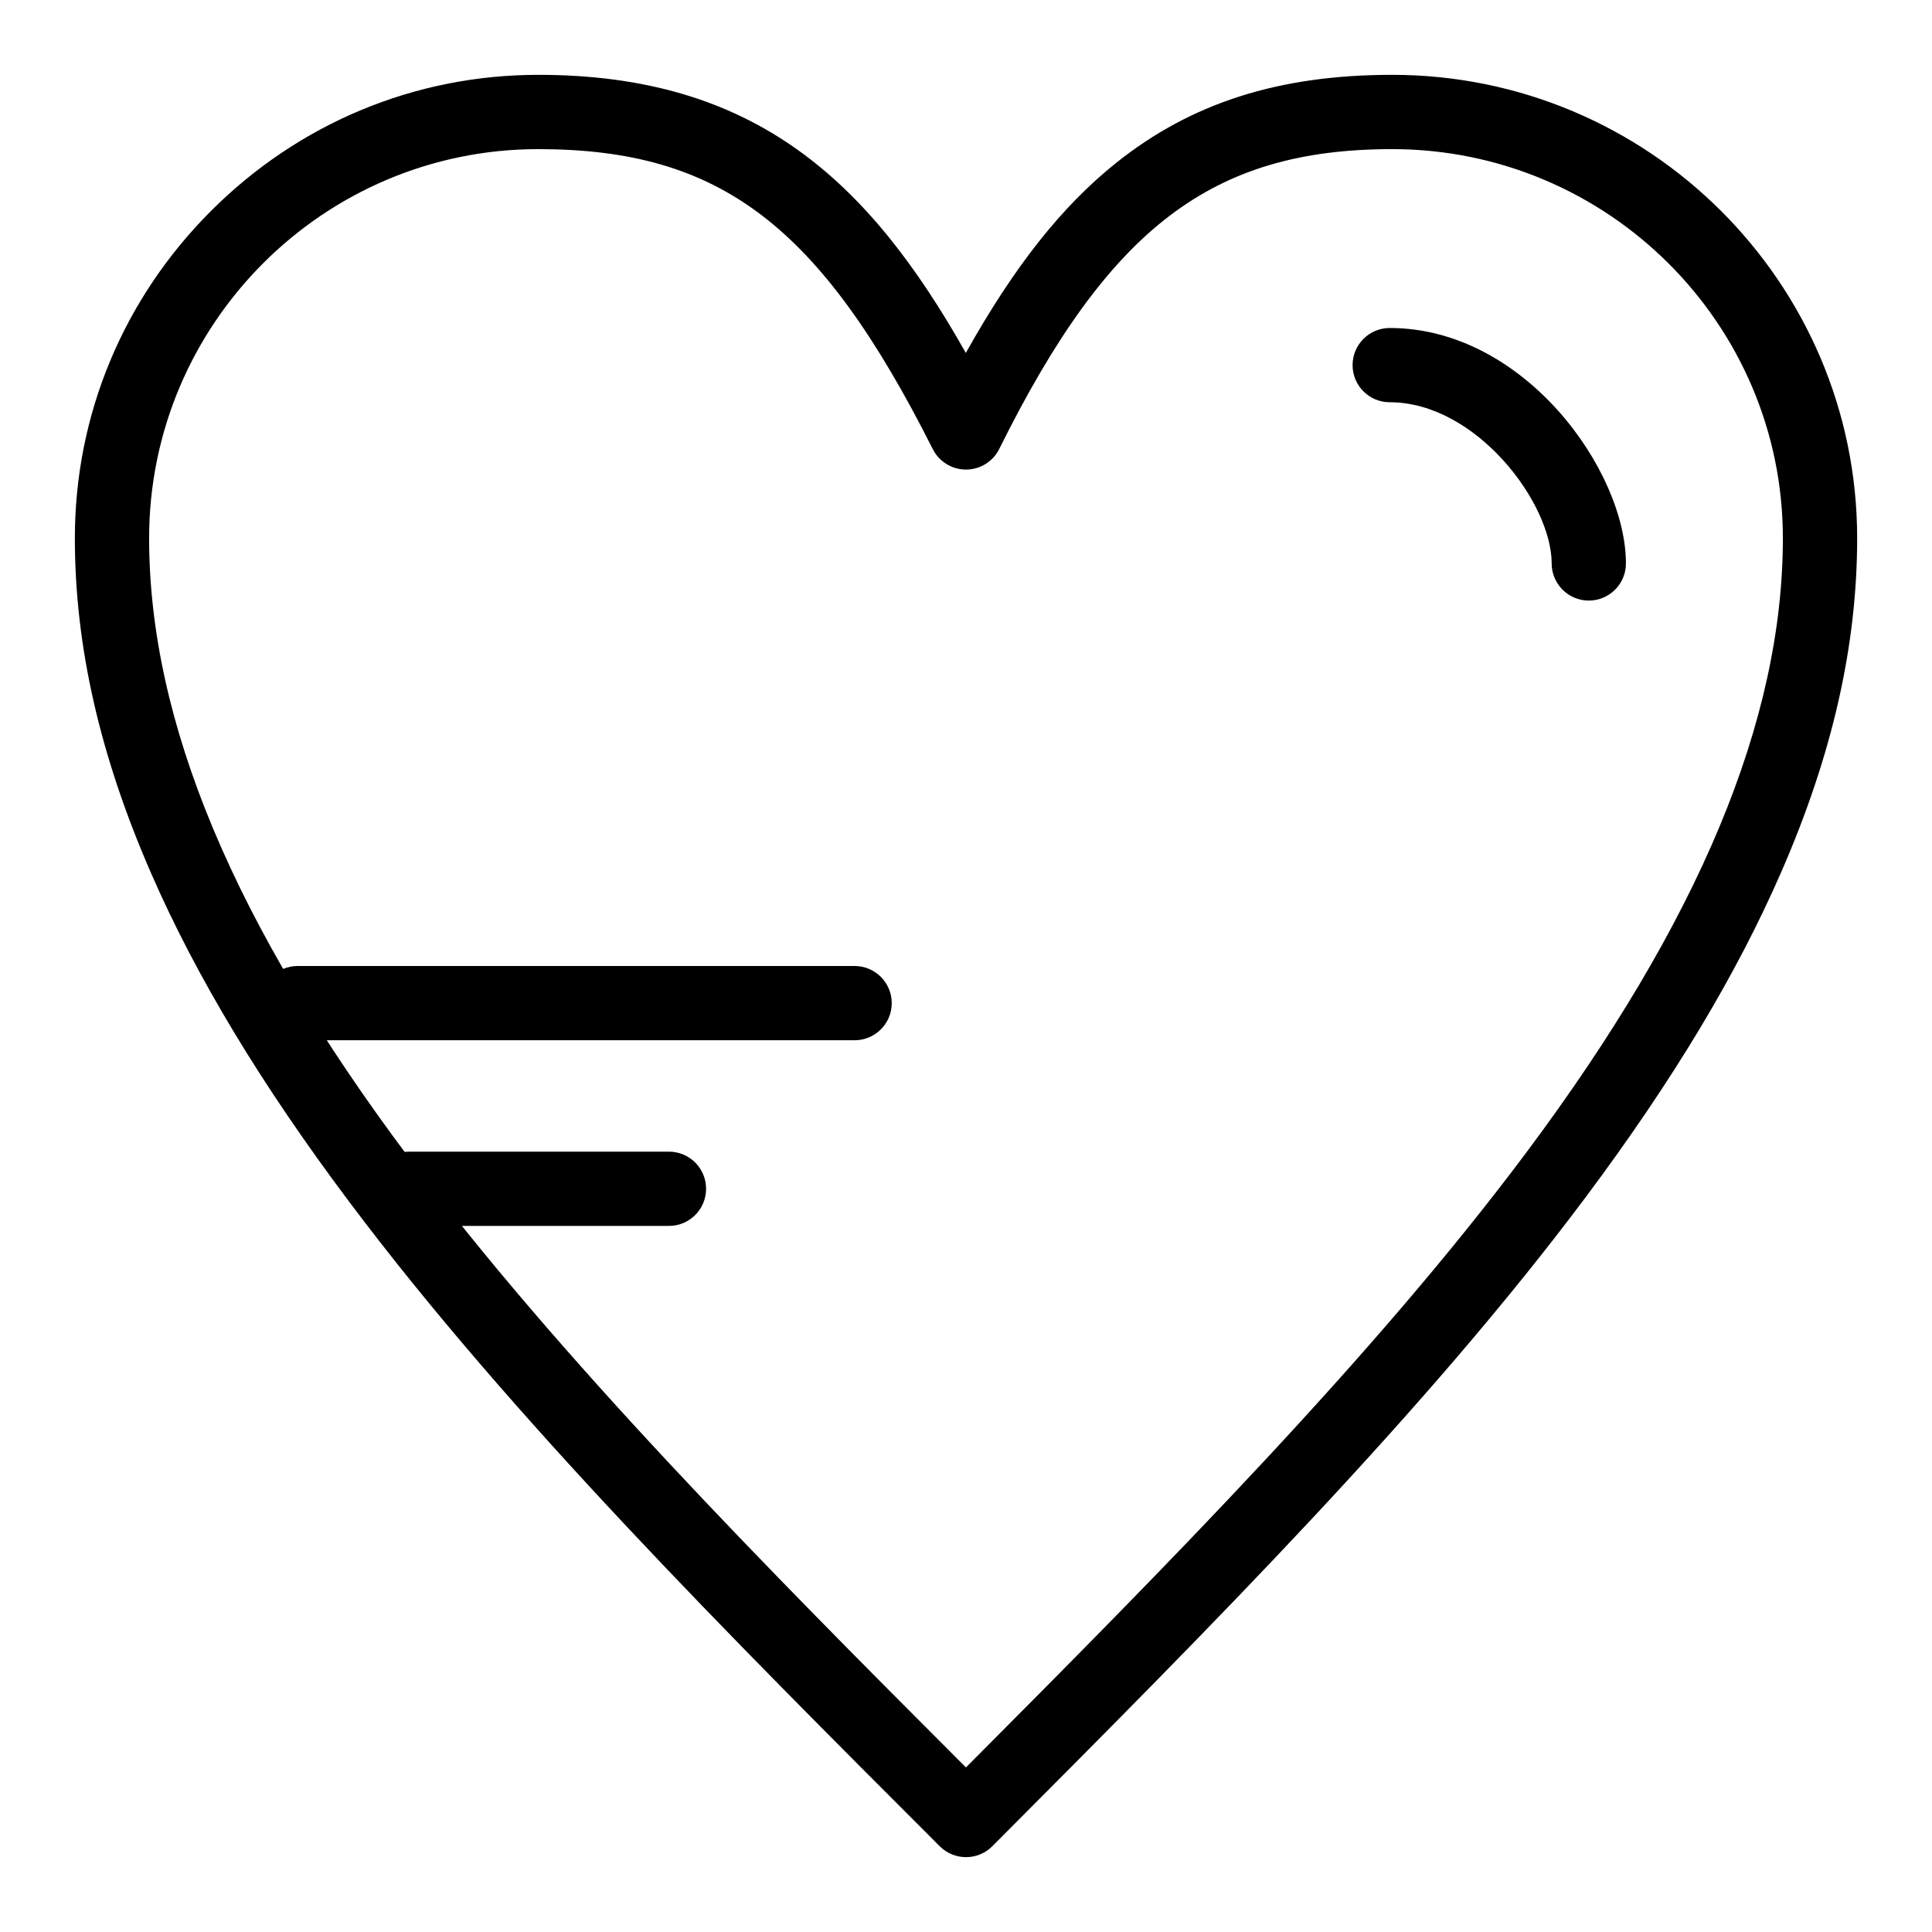 <?xml version="1.0" encoding="UTF-8"?>
<!-- Uploaded to: SVG Repo, www.svgrepo.com, Generator: SVG Repo Mixer Tools -->
<svg fill="#000000" width="800px" height="800px" version="1.1" viewBox="144 144 512 512" xmlns="http://www.w3.org/2000/svg">
 <g>
  <path d="m400 636.16c-2.609 0-5.113-1.039-6.957-2.883-55.934-55.93-113.77-113.76-156.59-170.91-23.285-31.066-40.414-59.477-52.367-86.848-13.621-31.188-20.246-60.27-20.246-88.902 0-32.652 12.812-63.445 36.074-86.711 23.266-23.262 54.062-36.074 86.711-36.074 57.219 0 87.441 27.773 113.33 73.703 12.836-22.953 25.414-38.805 39.695-50.254 19.953-15.996 43.242-23.449 73.297-23.449 67.945 0 123.22 55.082 123.22 122.79 0 28.426-6.547 57.293-20.02 88.254-11.82 27.172-28.762 55.371-51.789 86.211-42.352 56.719-99.539 114.12-154.84 169.63l-2.539 2.551c-1.844 1.852-4.348 2.891-6.961 2.894h-0.012zm-113.38-452.64c-56.852 0-103.1 46.25-103.1 103.1 0 48.664 22.465 102.29 68.676 163.95 40.23 53.676 94.547 108.55 147.79 161.82 53.43-53.641 108.2-108.98 148.59-163.08 45.691-61.184 67.902-114.4 67.902-162.69 0-56.852-46.445-103.1-103.54-103.1-47.773 0-75.02 20.793-104.13 79.457-1.656 3.34-5.059 5.453-8.785 5.465h-0.031c-3.715 0-7.113-2.094-8.789-5.41-29.945-59.449-56.336-79.512-104.59-79.512z"/>
  <path d="m565.05 303.16c-5.434 0-9.84-4.406-9.84-9.84 0-16.094-20.062-42.719-42.922-42.719-5.434 0-9.84-4.406-9.84-9.84 0-5.434 4.406-9.84 9.84-9.84 35.719 0 62.602 37.855 62.602 62.402 0 5.43-4.406 9.836-9.84 9.836z"/>
  <path d="m370.48 419.68h-147.6c-5.434 0-9.84-4.406-9.84-9.84s4.406-9.84 9.84-9.84h147.6c5.434 0 9.84 4.406 9.84 9.84s-4.406 9.84-9.844 9.84z"/>
  <path d="m321.28 468.88h-68.879c-5.434 0-9.84-4.406-9.84-9.84 0-5.434 4.406-9.84 9.84-9.84h68.879c5.434 0 9.84 4.406 9.84 9.84 0 5.434-4.402 9.84-9.84 9.84z"/>
 </g>
</svg>